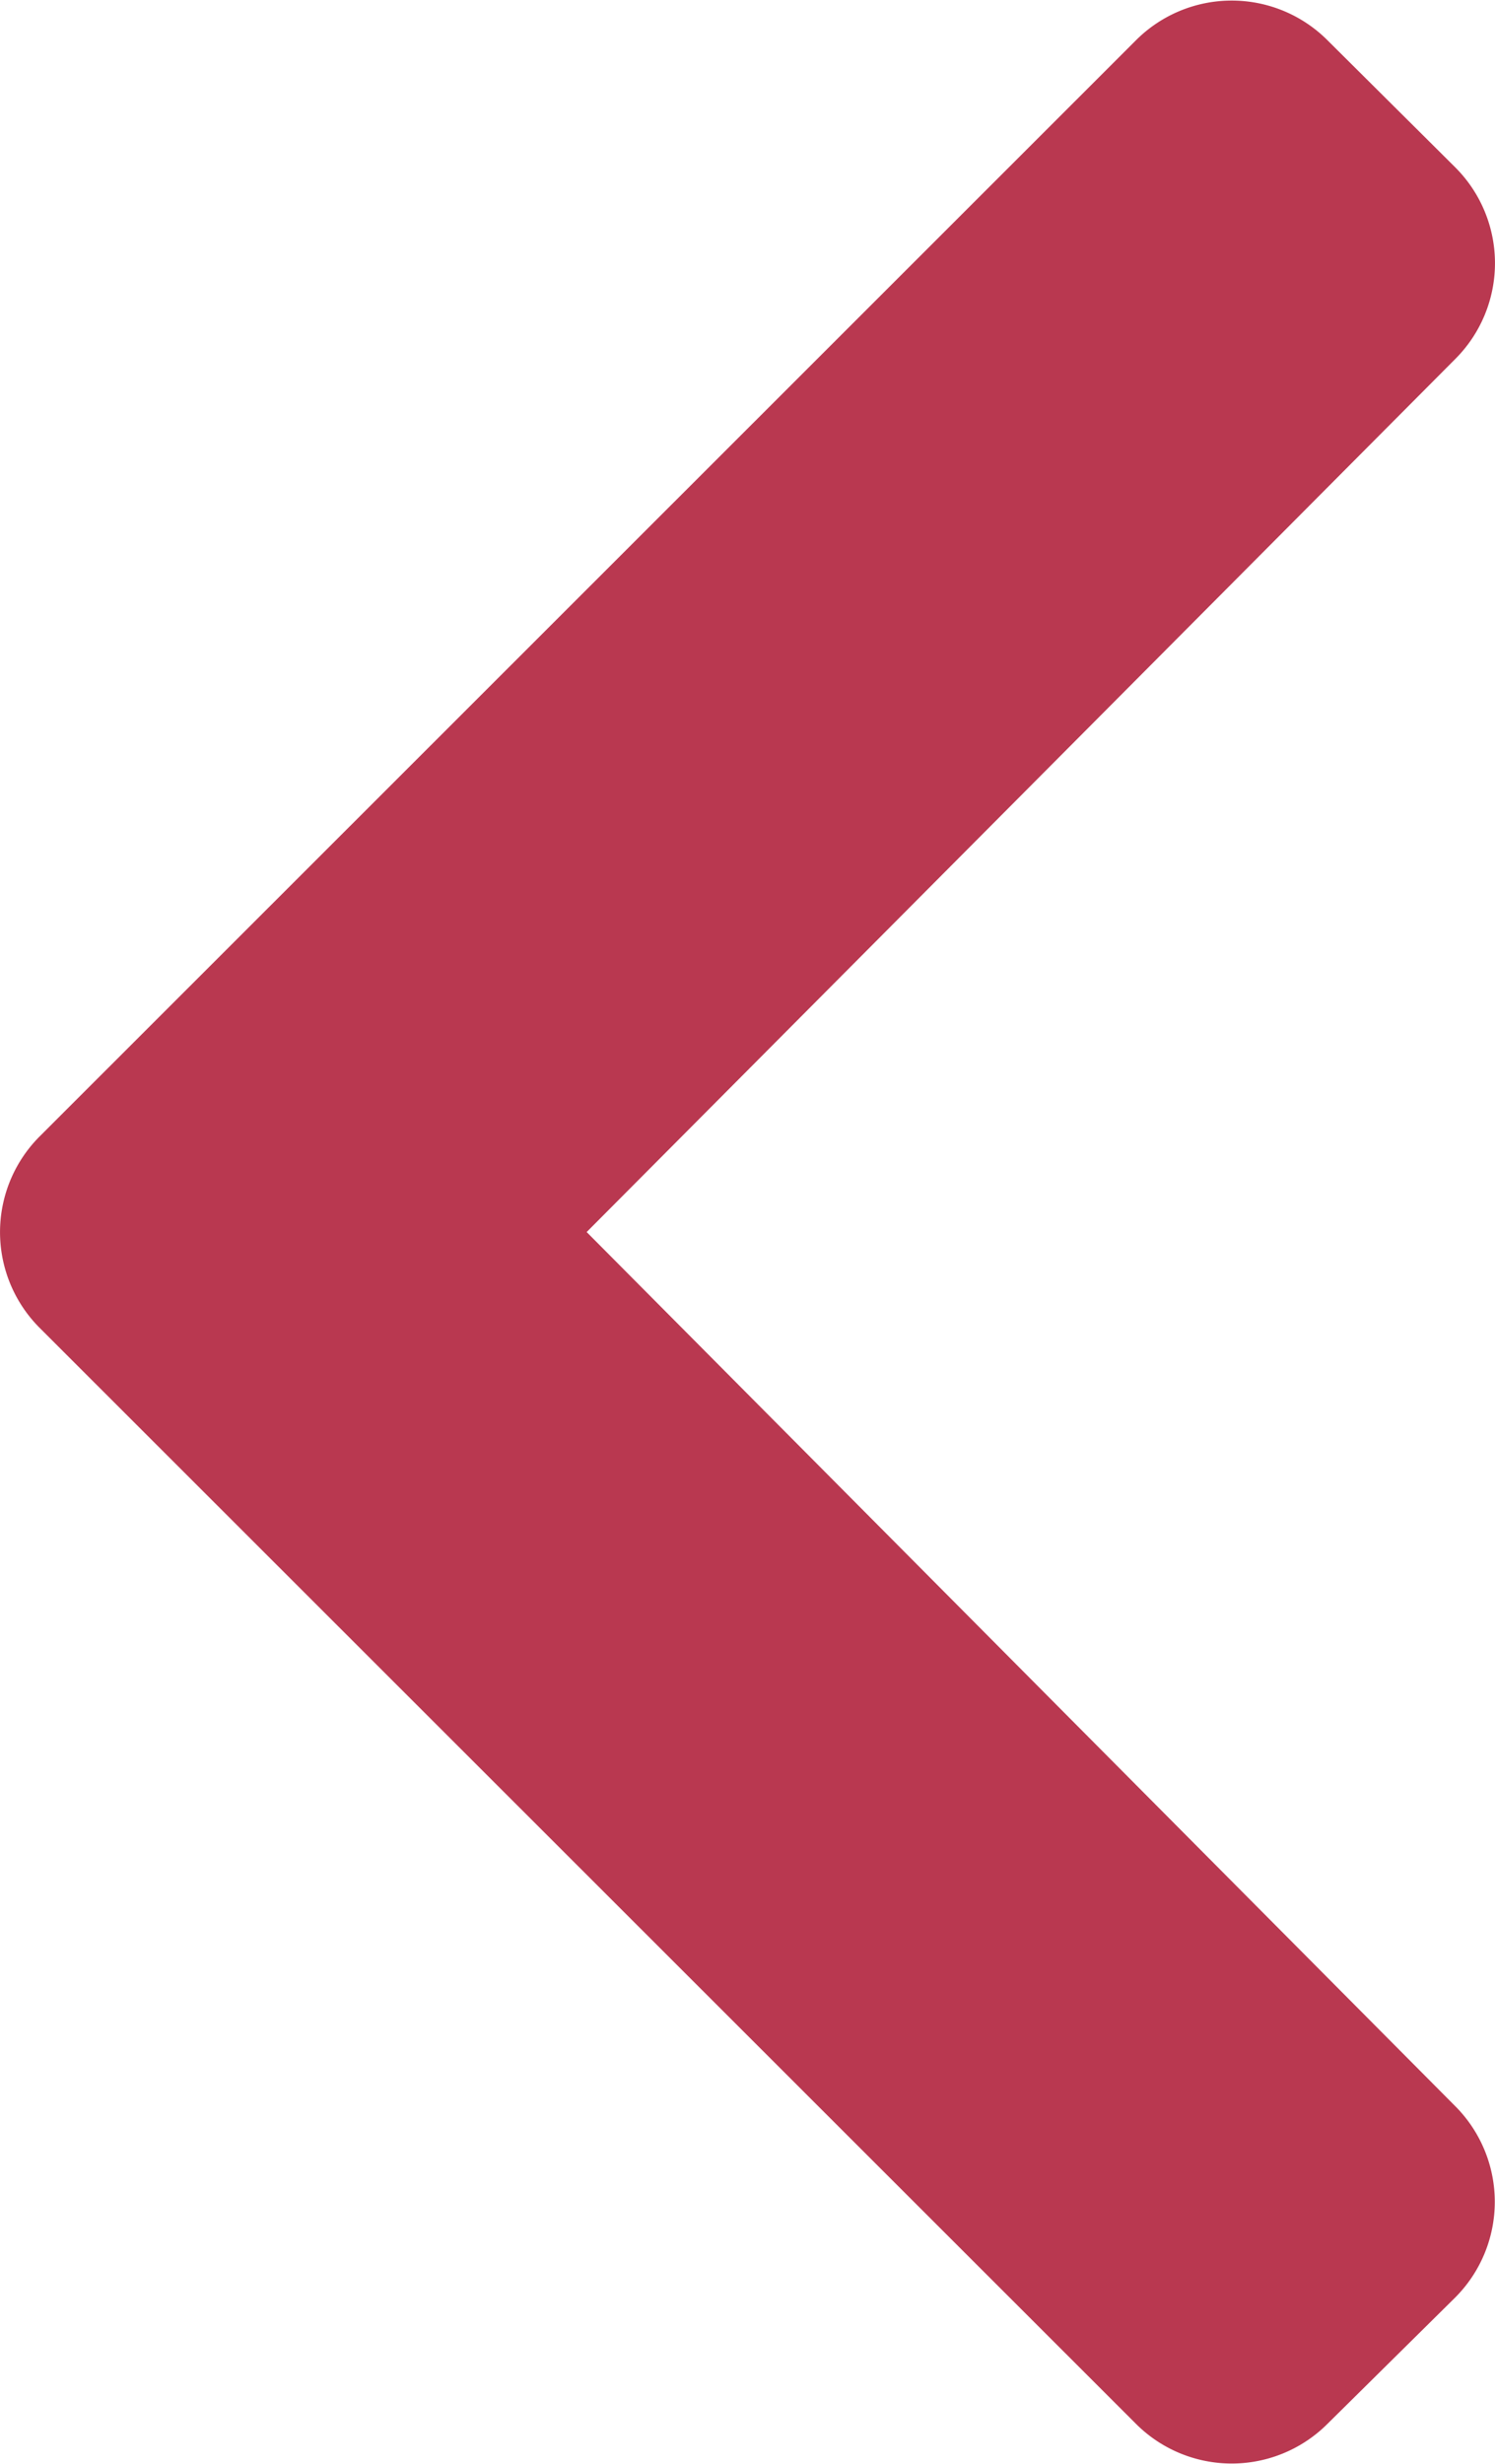 <svg xmlns="http://www.w3.org/2000/svg" width="8.282" height="13.646" viewBox="0 0 8.282 13.646">
  <path id="Path_24108" data-name="Path 24108" d="M6.47-2.079a.75.75,0,0,0,1.061,0L13.6-8.152a.75.75,0,0,0,0-1.061L12.9-9.921a.75.75,0,0,0-1.059,0L7-5.109,2.164-9.922a.75.75,0,0,0-1.059,0L.4-9.213a.75.75,0,0,0,0,1.061Z" transform="translate(-1.859 -0.177) rotate(90)" fill="#b93850"/>
</svg>
